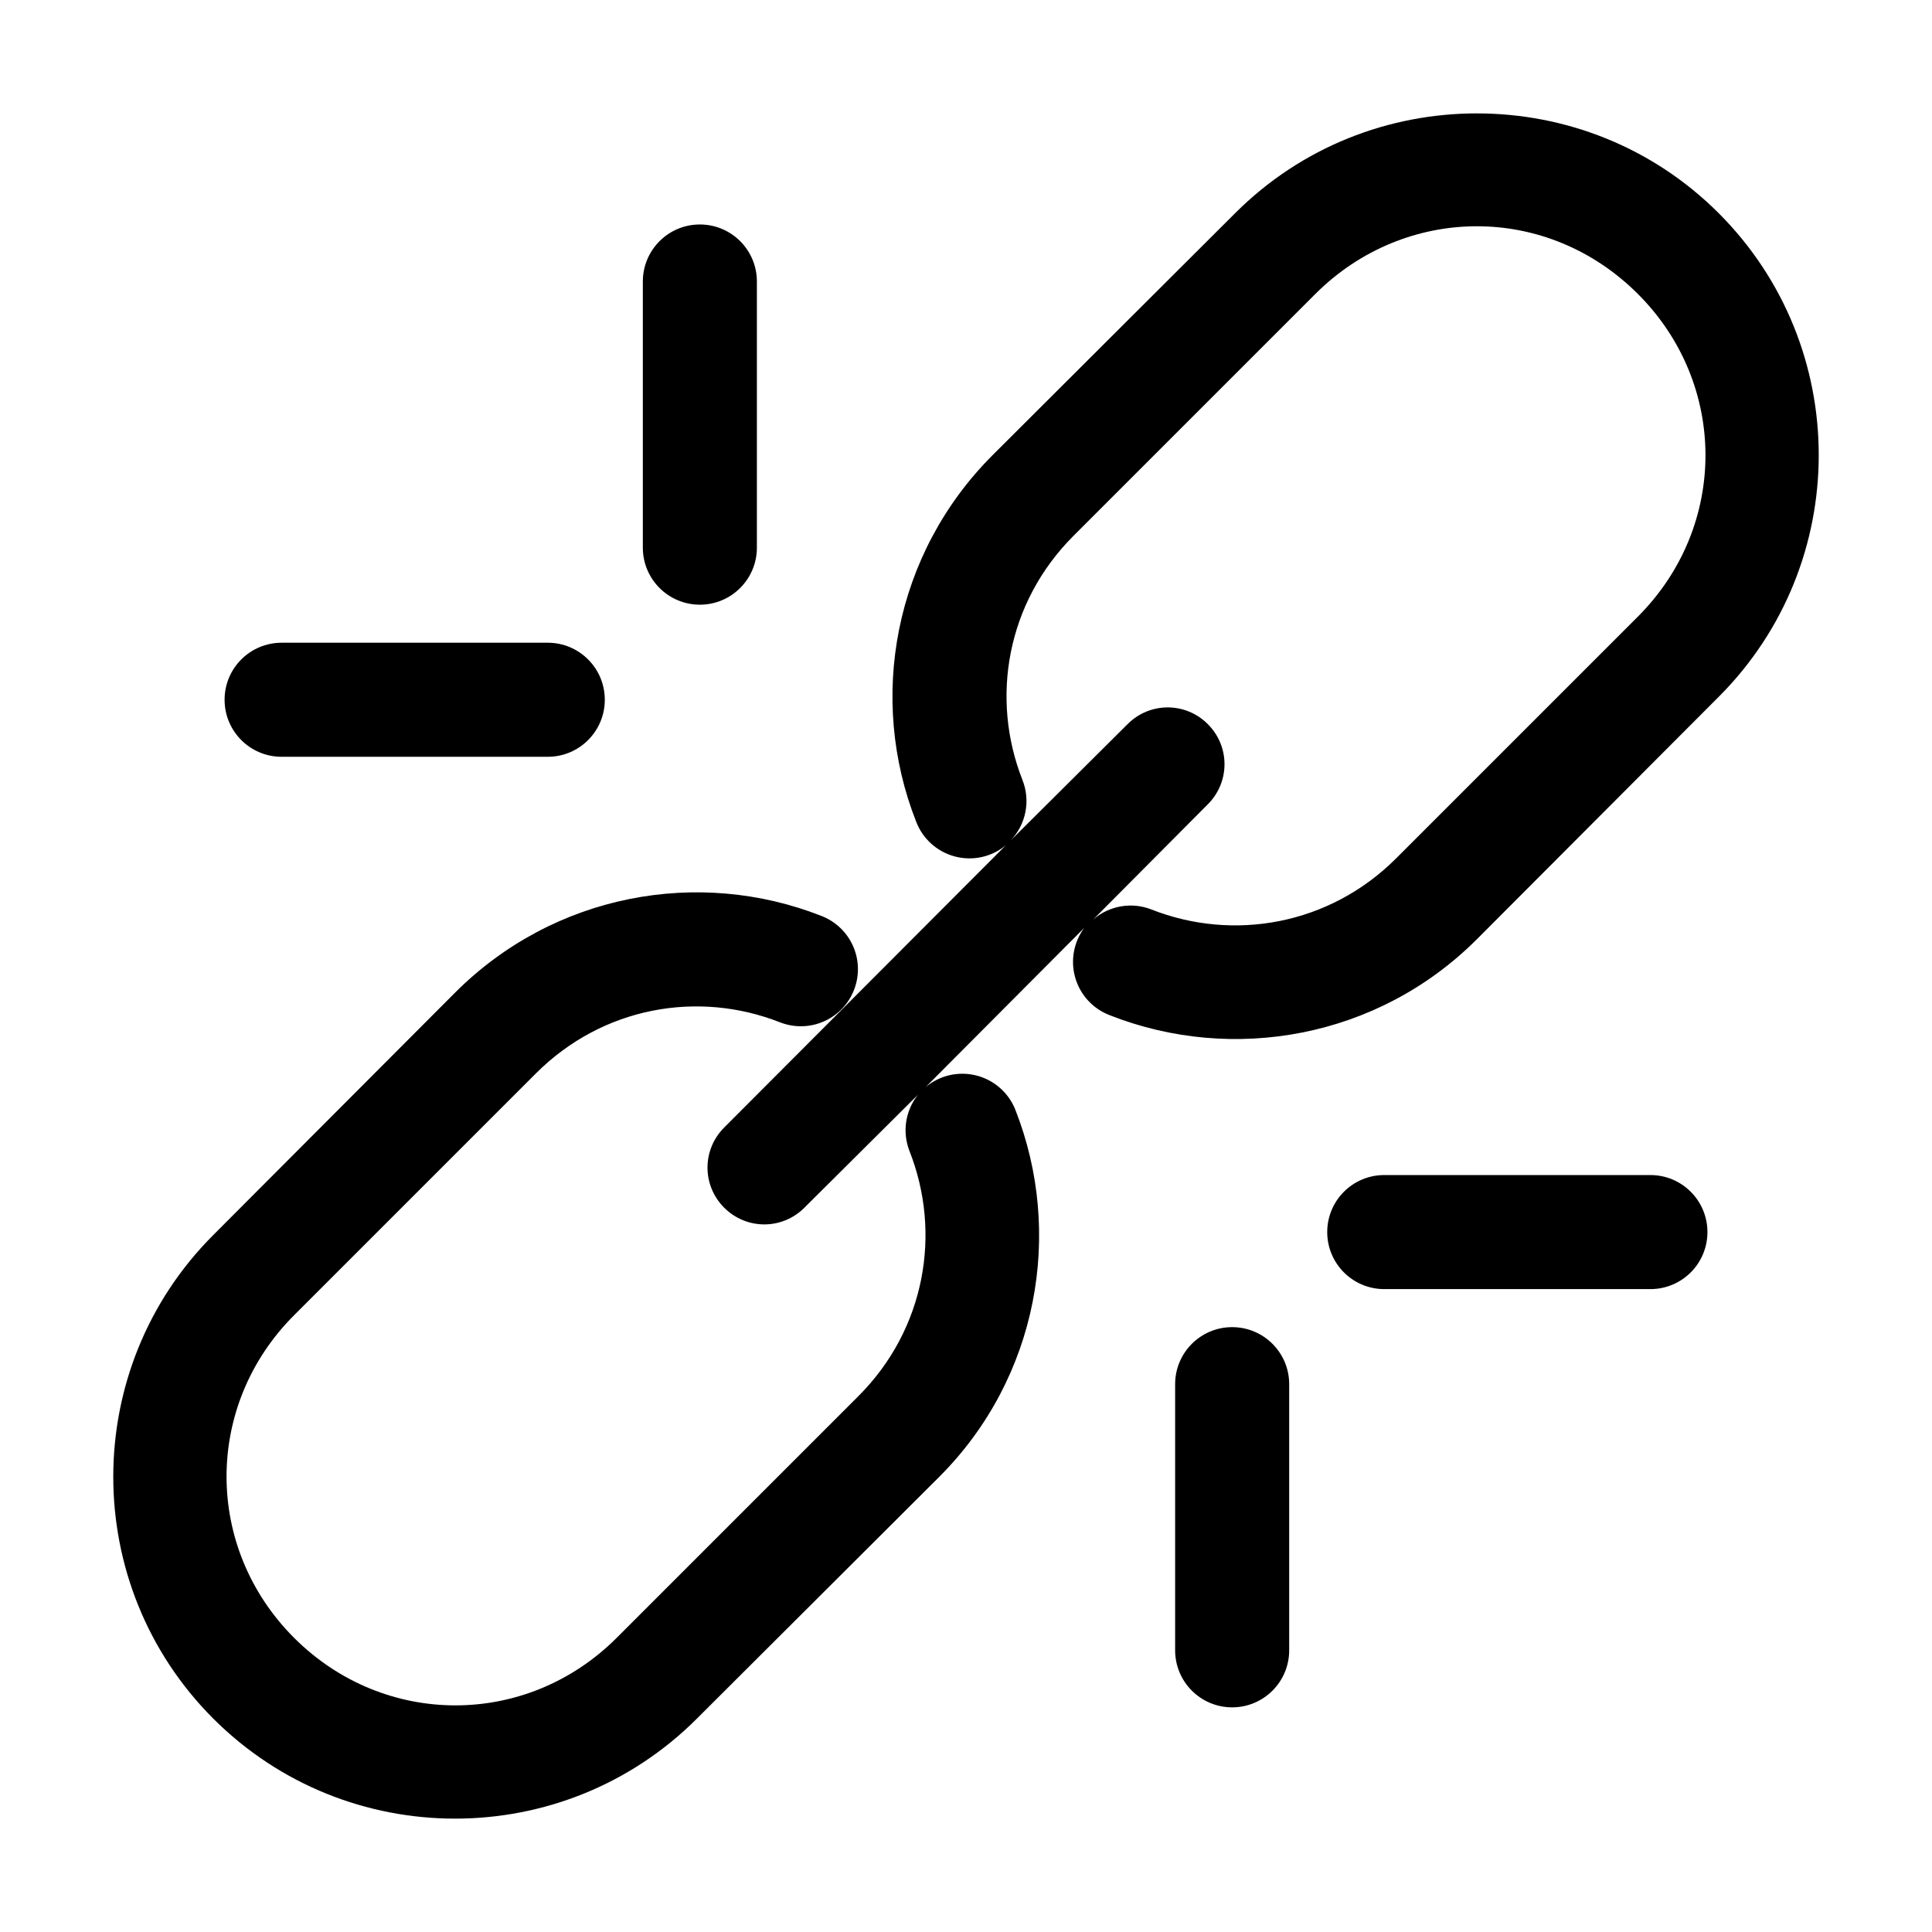 <?xml version="1.0" encoding="UTF-8"?>
<!-- Uploaded to: ICON Repo, www.svgrepo.com, Generator: ICON Repo Mixer Tools -->
<svg fill="#000000" width="800px" height="800px" version="1.1" viewBox="144 144 512 512" xmlns="http://www.w3.org/2000/svg">
 <path d="m535.4 174.05c-23.227 0-46.406 8.781-64.078 26.449l-64.234 64.078c-26.254 26.254-33.129 64.582-20.309 97.141h-0.004c1.73 4.562 5.555 8.008 10.27 9.258 4.715 1.25 9.742 0.148 13.504-2.961l-74.629 74.785c-5.902 5.902-5.902 15.352 0 21.254 5.902 5.902 15.352 5.902 21.254 0l30.07-29.914h0.004c-3.352 4.234-4.191 9.938-2.203 14.957 8.531 21.672 4.184 47.141-13.539 64.867l-64.078 64.078c-23.867 23.867-61.621 23.867-85.492 0-23.867-23.867-23.867-61.621 0-85.492l64.078-64.078c17.723-17.723 43.035-22.074 64.707-13.539 5.035 1.969 10.738 1.102 14.961-2.273 4.219-3.379 6.32-8.75 5.508-14.094s-4.414-9.848-9.449-11.816c-32.559-12.82-70.887-5.945-97.141 20.309l-64.078 64.234c-35.34 35.34-35.34 92.816 0 128.16 35.34 35.34 92.816 35.34 128.16 0l64.234-64.078c26.254-26.254 32.973-64.738 20.152-97.297h0.004c-1.797-4.508-5.648-7.883-10.359-9.066-4.707-1.184-9.695-0.039-13.414 3.086l42.035-42.195c-2.82 3.805-3.695 8.711-2.367 13.254 1.328 4.547 4.711 8.207 9.137 9.891 32.559 12.82 71.043 6.102 97.297-20.152l64.078-64.234c35.34-35.34 35.34-92.816 0-128.16-17.672-17.672-40.852-26.449-64.078-26.449zm-205.93 29.438c-8.348 0-15.113 6.766-15.113 15.113v70.535c0 8.348 6.766 15.113 15.113 15.113s15.113-6.766 15.113-15.113v-70.535c0-8.348-6.766-15.113-15.113-15.113zm205.93 0.473c15.406 0 30.73 6.016 42.668 17.949 23.867 23.867 23.867 61.621 0 85.488l-64.082 64.078c-17.723 17.723-43.195 22.074-64.867 13.539h0.004c-2.574-1.004-5.371-1.285-8.09-0.812-2.719 0.473-5.258 1.68-7.34 3.492l30.387-30.543c5.902-5.902 5.902-15.352 0-21.254-5.902-5.902-15.352-5.902-21.254 0l-31.016 30.859v-0.004c2.008-2.094 3.375-4.719 3.934-7.566 0.559-2.848 0.285-5.797-0.785-8.492-8.535-21.672-4.184-46.984 13.539-64.707l64.078-64.078c11.934-11.934 27.414-17.949 42.824-17.949zm-316.77 110.37c-8.348 0-15.113 6.766-15.113 15.113s6.766 15.113 15.113 15.113h70.535c8.348 0 15.113-6.766 15.113-15.113s-6.766-15.113-15.113-15.113zm292.21 141.07c-8.348 0-15.113 6.766-15.113 15.113s6.766 15.113 15.113 15.113h70.535c8.348 0 15.113-6.766 15.113-15.113s-6.766-15.113-15.113-15.113zm-40.305 40.305c-8.348 0-15.113 6.766-15.113 15.113v70.535c0 8.348 6.766 15.113 15.113 15.113s15.113-6.766 15.113-15.113v-70.535c0-8.348-6.766-15.113-15.113-15.113z"/>
</svg>